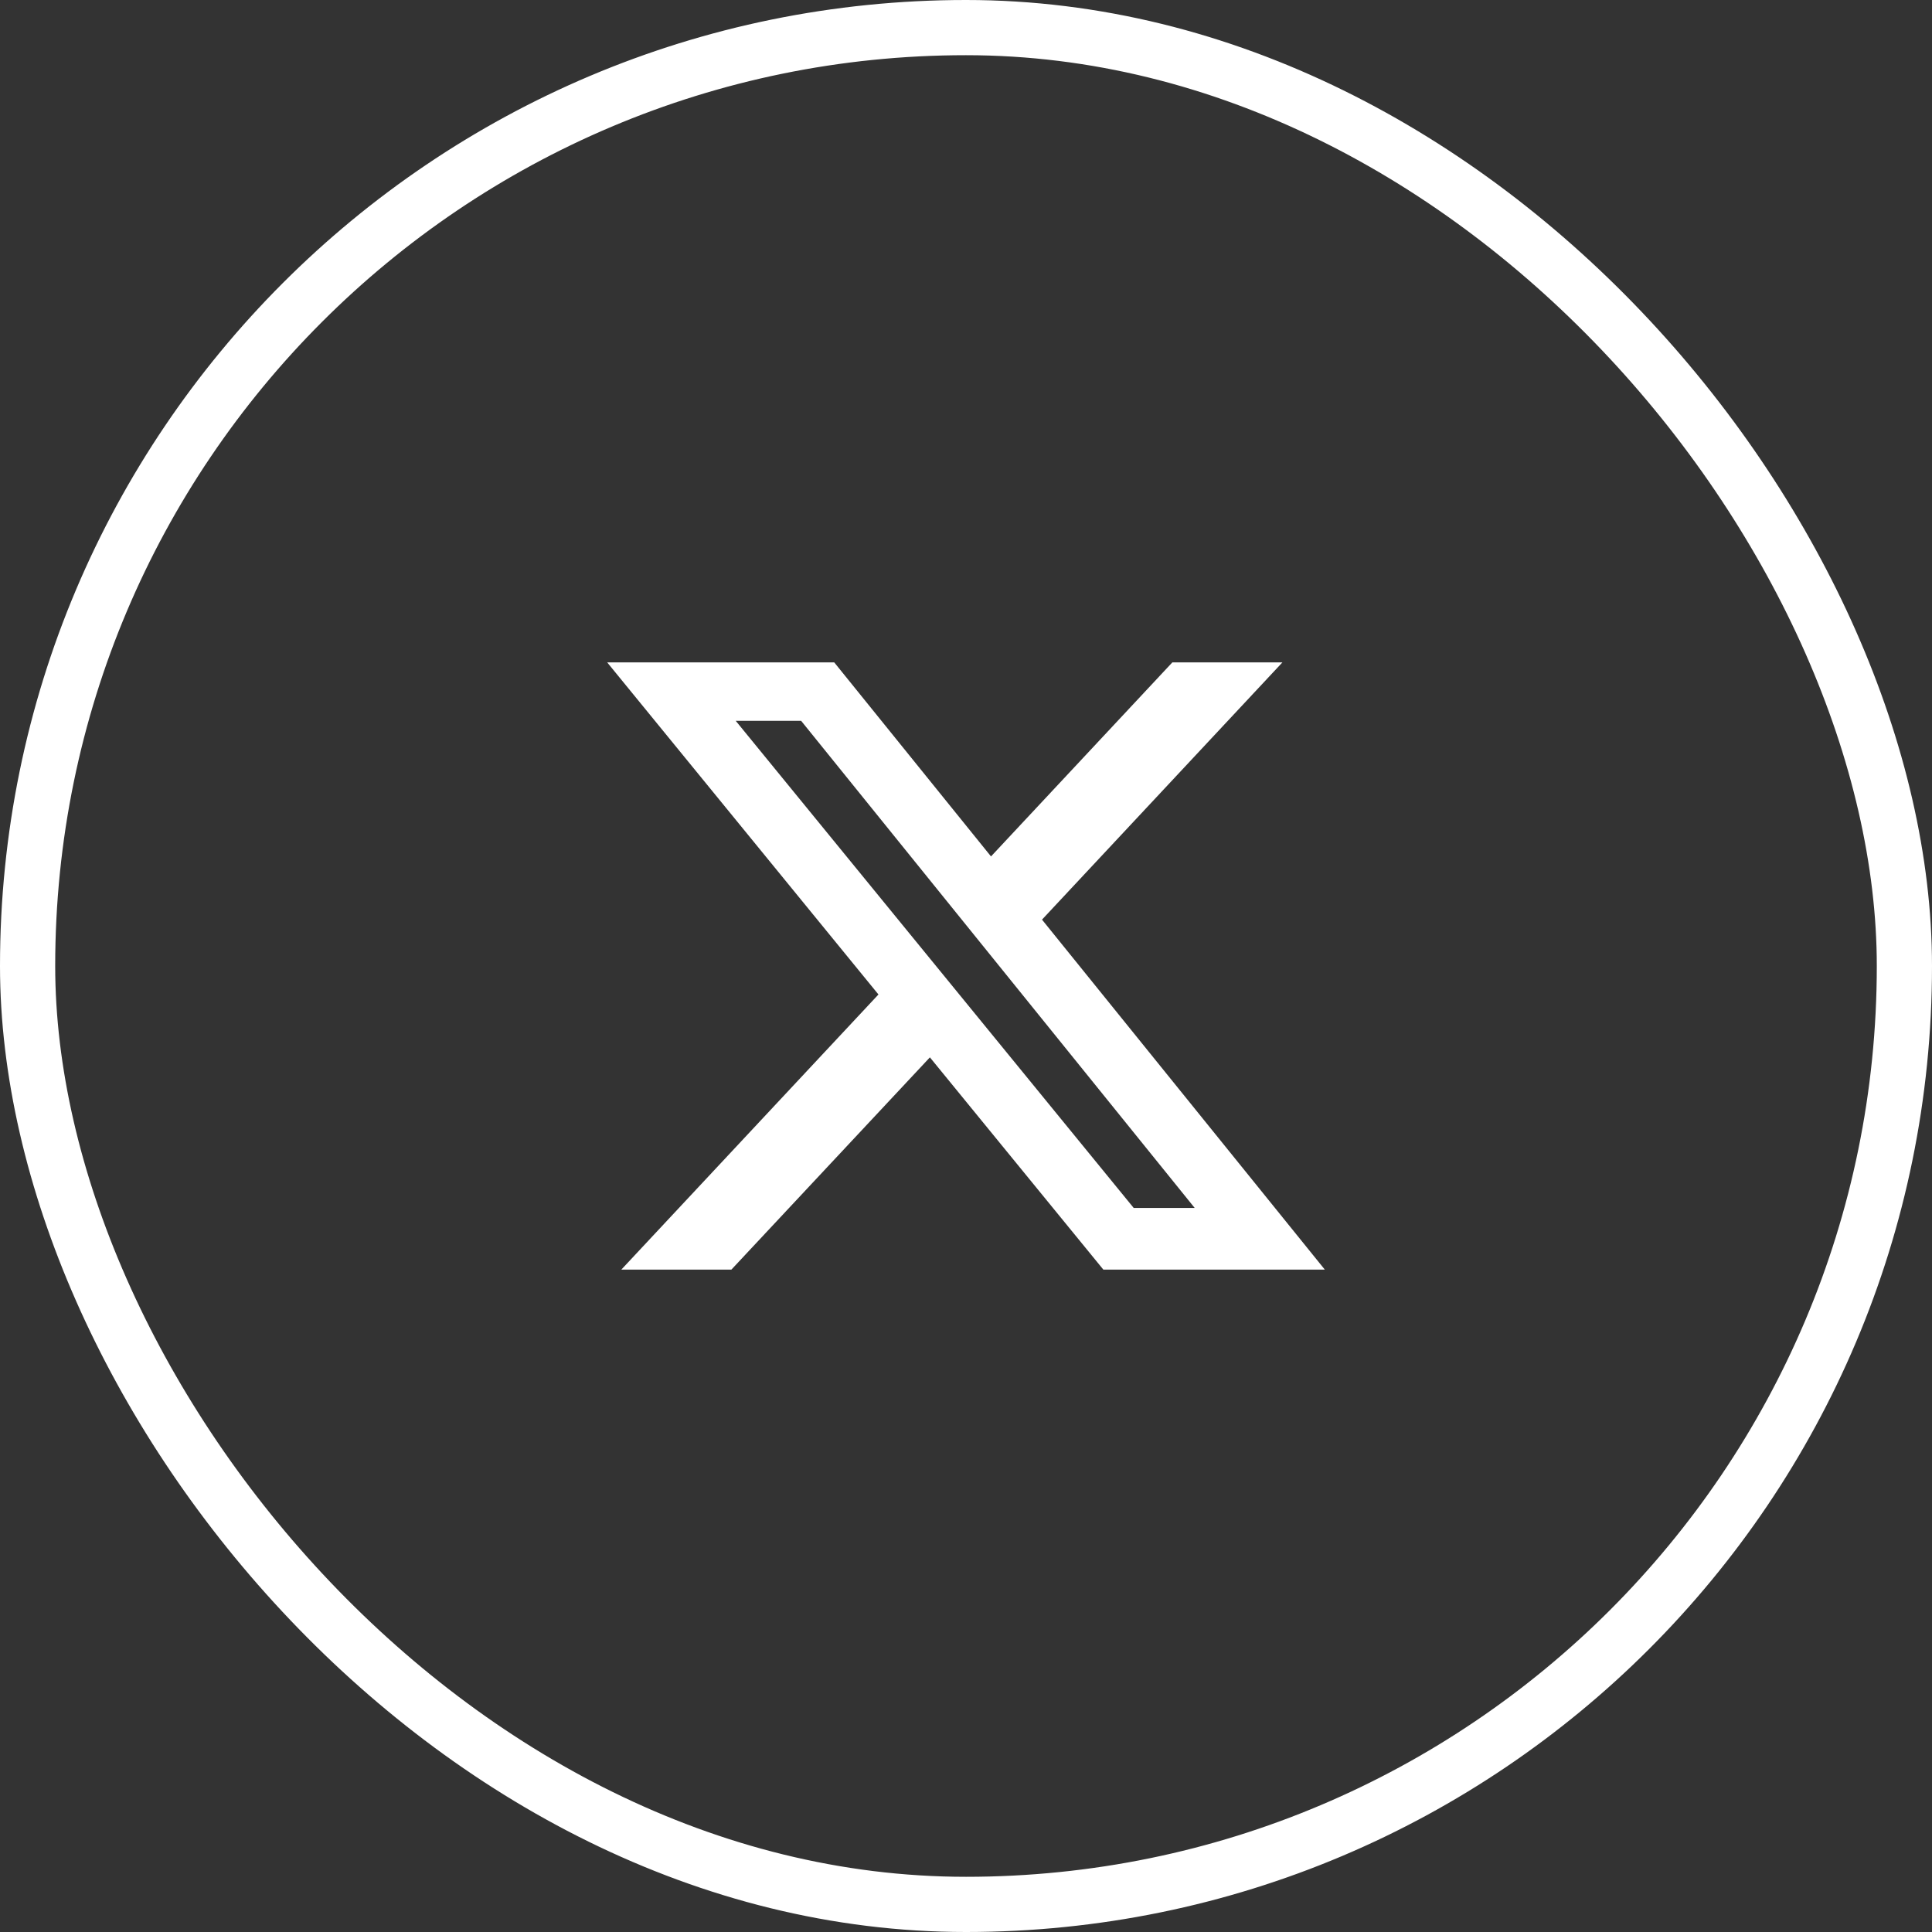 <svg width="35" height="35" viewBox="0 0 35 35" fill="none" xmlns="http://www.w3.org/2000/svg">
<rect x="0" y="0" width="35" height="35" fill="#333333" stroke="none"/>
<rect x="0.5" y="0.5" width="34" height="34" rx="17" stroke="white"/>
<path d="M21.238 12H23.232L18.877 16.66L24 23H19.988L16.846 19.155L13.25 23H11.256L15.914 18.016L11 12H15.113L17.953 15.515L21.238 12ZM20.538 21.883H21.643L14.513 13.058H13.328L20.538 21.883Z" fill="white"/>
</svg>
